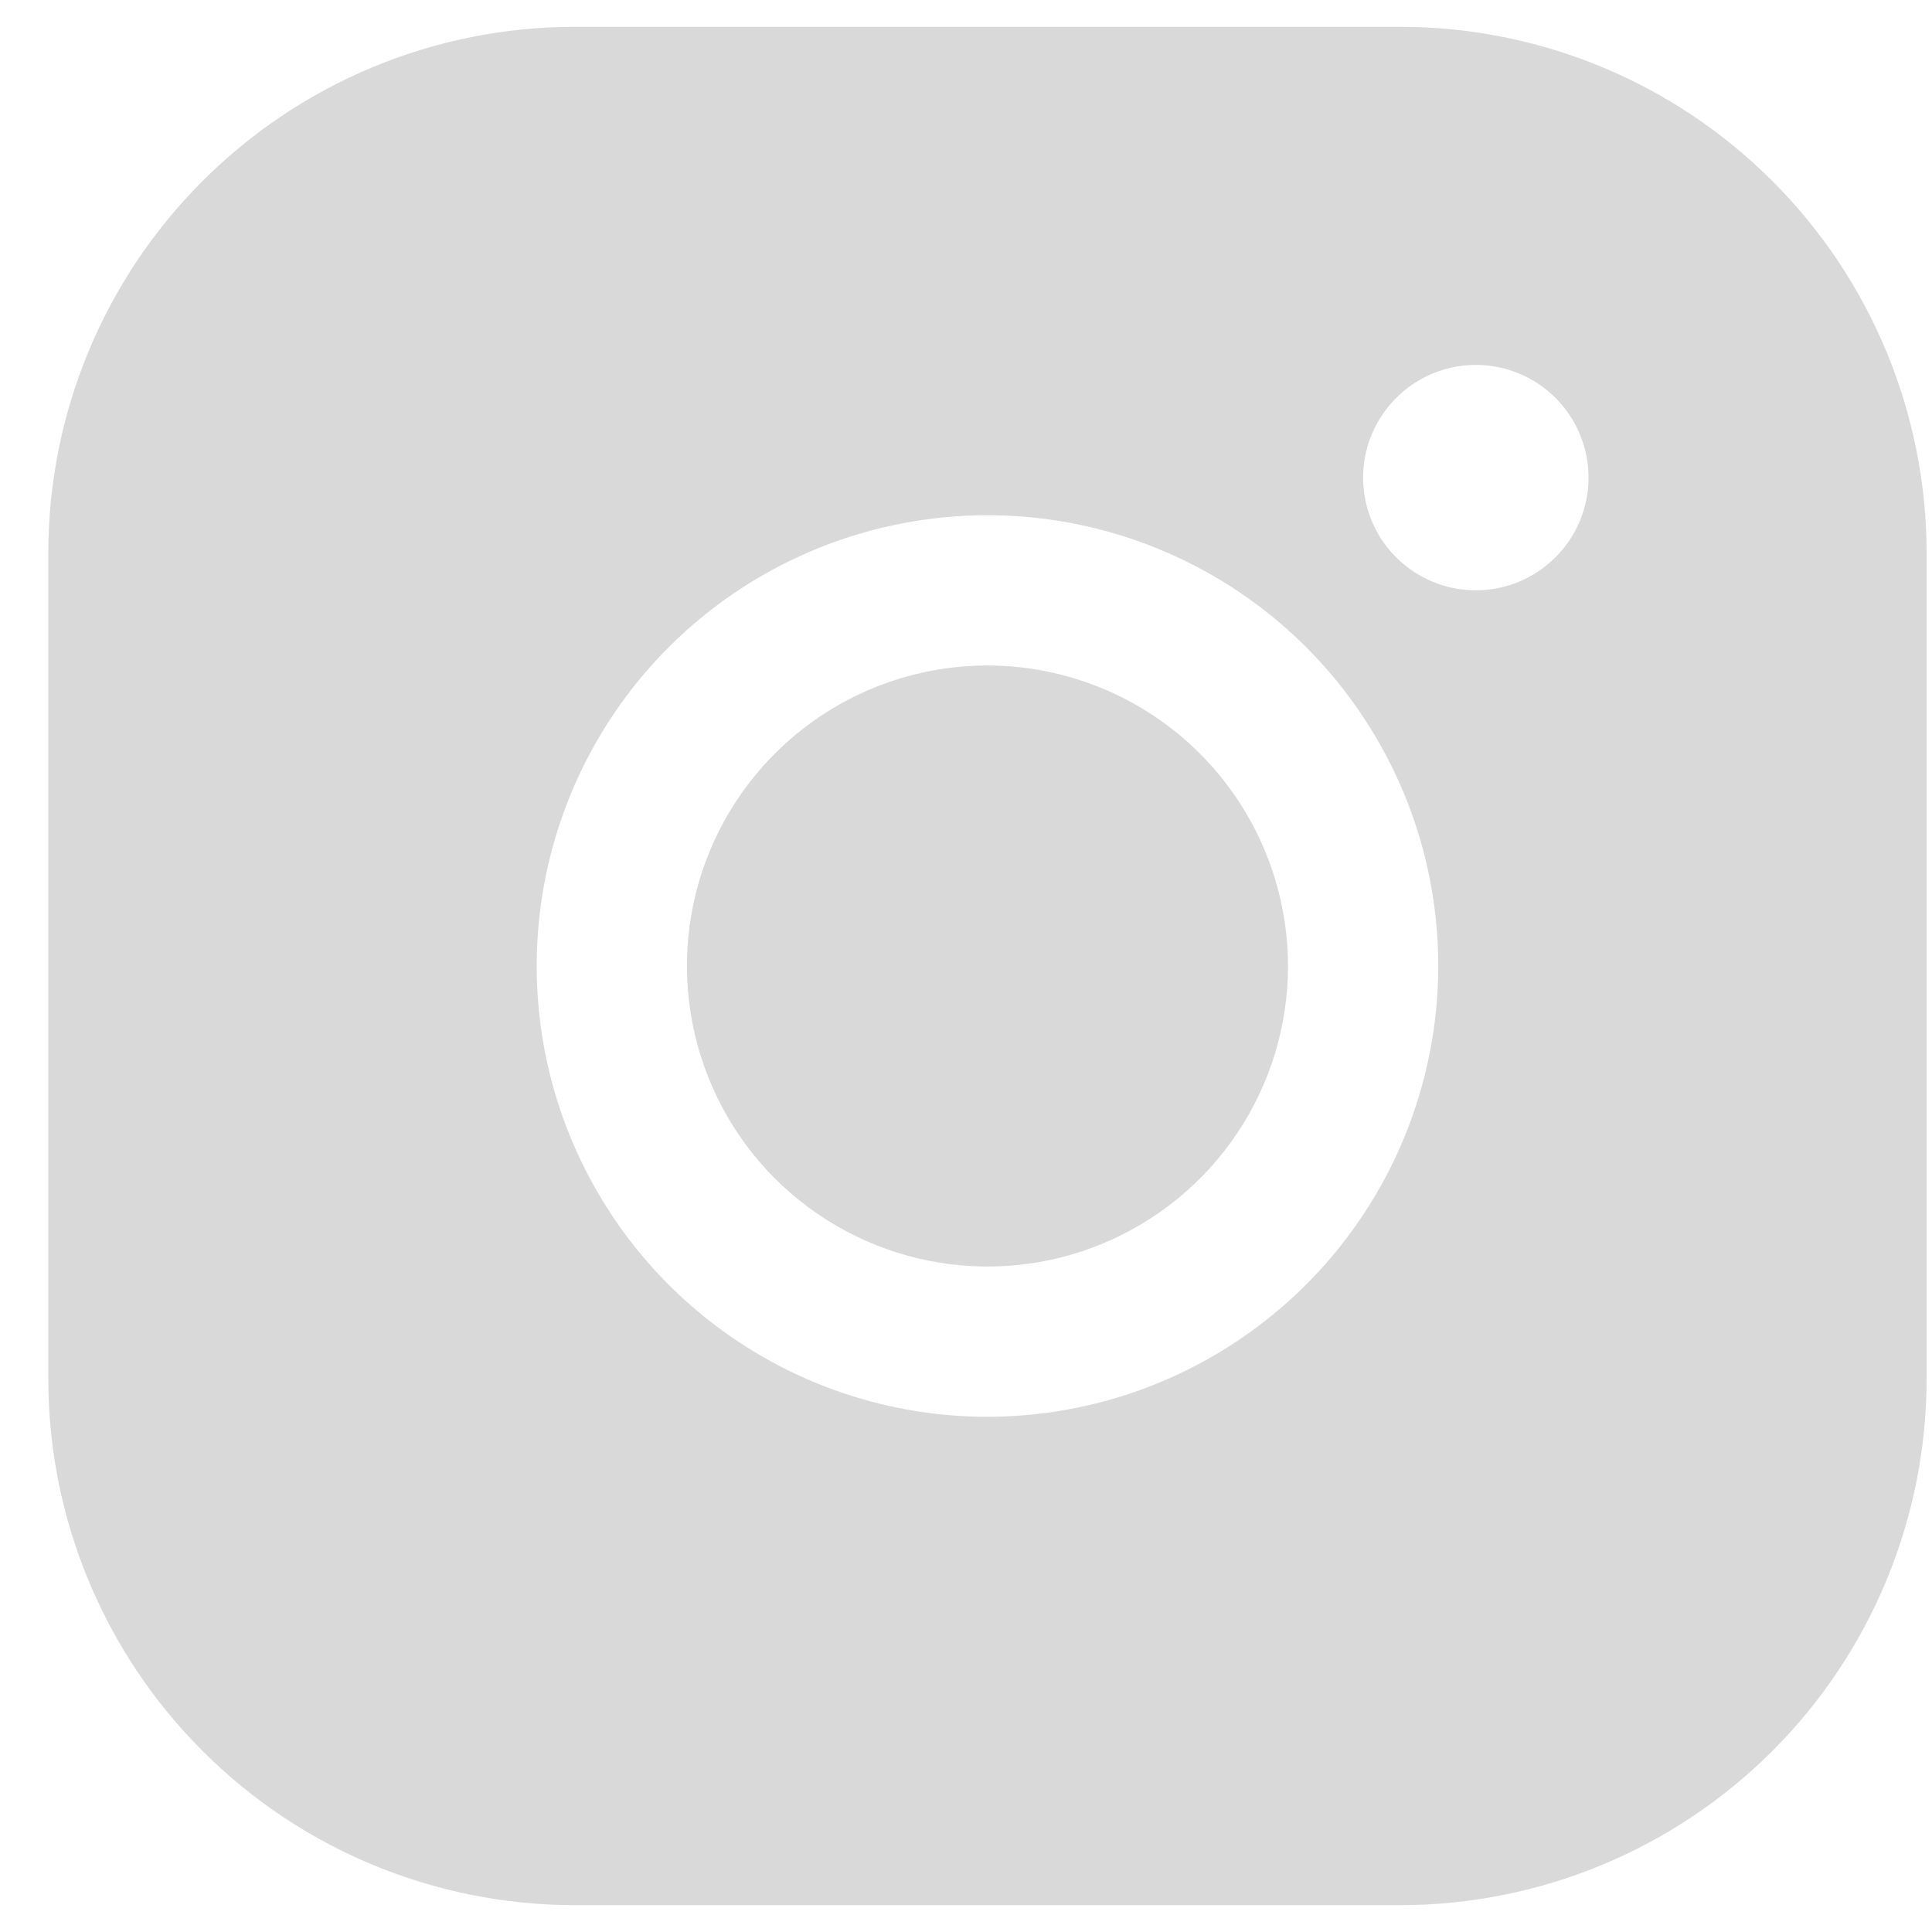 <svg width="18" height="18" viewBox="0 0 18 18" fill="none" xmlns="http://www.w3.org/2000/svg">
<path d="M12 9C12 9.554 11.836 10.095 11.528 10.556C11.22 11.016 10.783 11.375 10.271 11.587C9.76 11.799 9.197 11.854 8.654 11.746C8.111 11.638 7.612 11.371 7.22 10.98C6.828 10.588 6.562 10.089 6.454 9.546C6.346 9.003 6.401 8.44 6.613 7.928C6.825 7.417 7.184 6.98 7.644 6.672C8.105 6.364 8.646 6.2 9.2 6.2C9.942 6.201 10.654 6.496 11.179 7.021C11.704 7.546 11.999 8.258 12 9ZM17.95 5.15V12.85C17.948 14.149 17.432 15.395 16.513 16.313C15.595 17.232 14.349 17.748 13.05 17.75H5.35C4.051 17.748 2.805 17.232 1.887 16.313C0.968 15.395 0.451 14.149 0.45 12.85V5.15C0.451 3.851 0.968 2.605 1.887 1.687C2.805 0.768 4.051 0.251 5.35 0.25H13.05C14.349 0.251 15.595 0.768 16.513 1.687C17.432 2.605 17.948 3.851 17.95 5.15ZM13.4 9C13.4 8.169 13.154 7.357 12.692 6.667C12.231 5.976 11.575 5.438 10.807 5.12C10.04 4.802 9.195 4.719 8.381 4.881C7.566 5.043 6.817 5.443 6.23 6.03C5.643 6.618 5.243 7.366 5.081 8.181C4.919 8.995 5.002 9.84 5.32 10.607C5.638 11.375 6.176 12.031 6.867 12.492C7.557 12.954 8.369 13.2 9.2 13.2C10.313 13.199 11.381 12.756 12.168 11.969C12.956 11.181 13.399 10.114 13.4 9ZM14.8 4.45C14.8 4.242 14.738 4.039 14.623 3.867C14.508 3.694 14.344 3.559 14.152 3.48C13.96 3.4 13.749 3.38 13.545 3.42C13.341 3.461 13.154 3.561 13.008 3.708C12.861 3.854 12.761 4.041 12.72 4.245C12.68 4.449 12.7 4.66 12.78 4.852C12.859 5.044 12.994 5.208 13.167 5.323C13.339 5.438 13.542 5.5 13.75 5.5C14.028 5.5 14.296 5.389 14.492 5.192C14.689 4.996 14.8 4.728 14.8 4.45Z" fill="#D9D9D9"/>
</svg>
